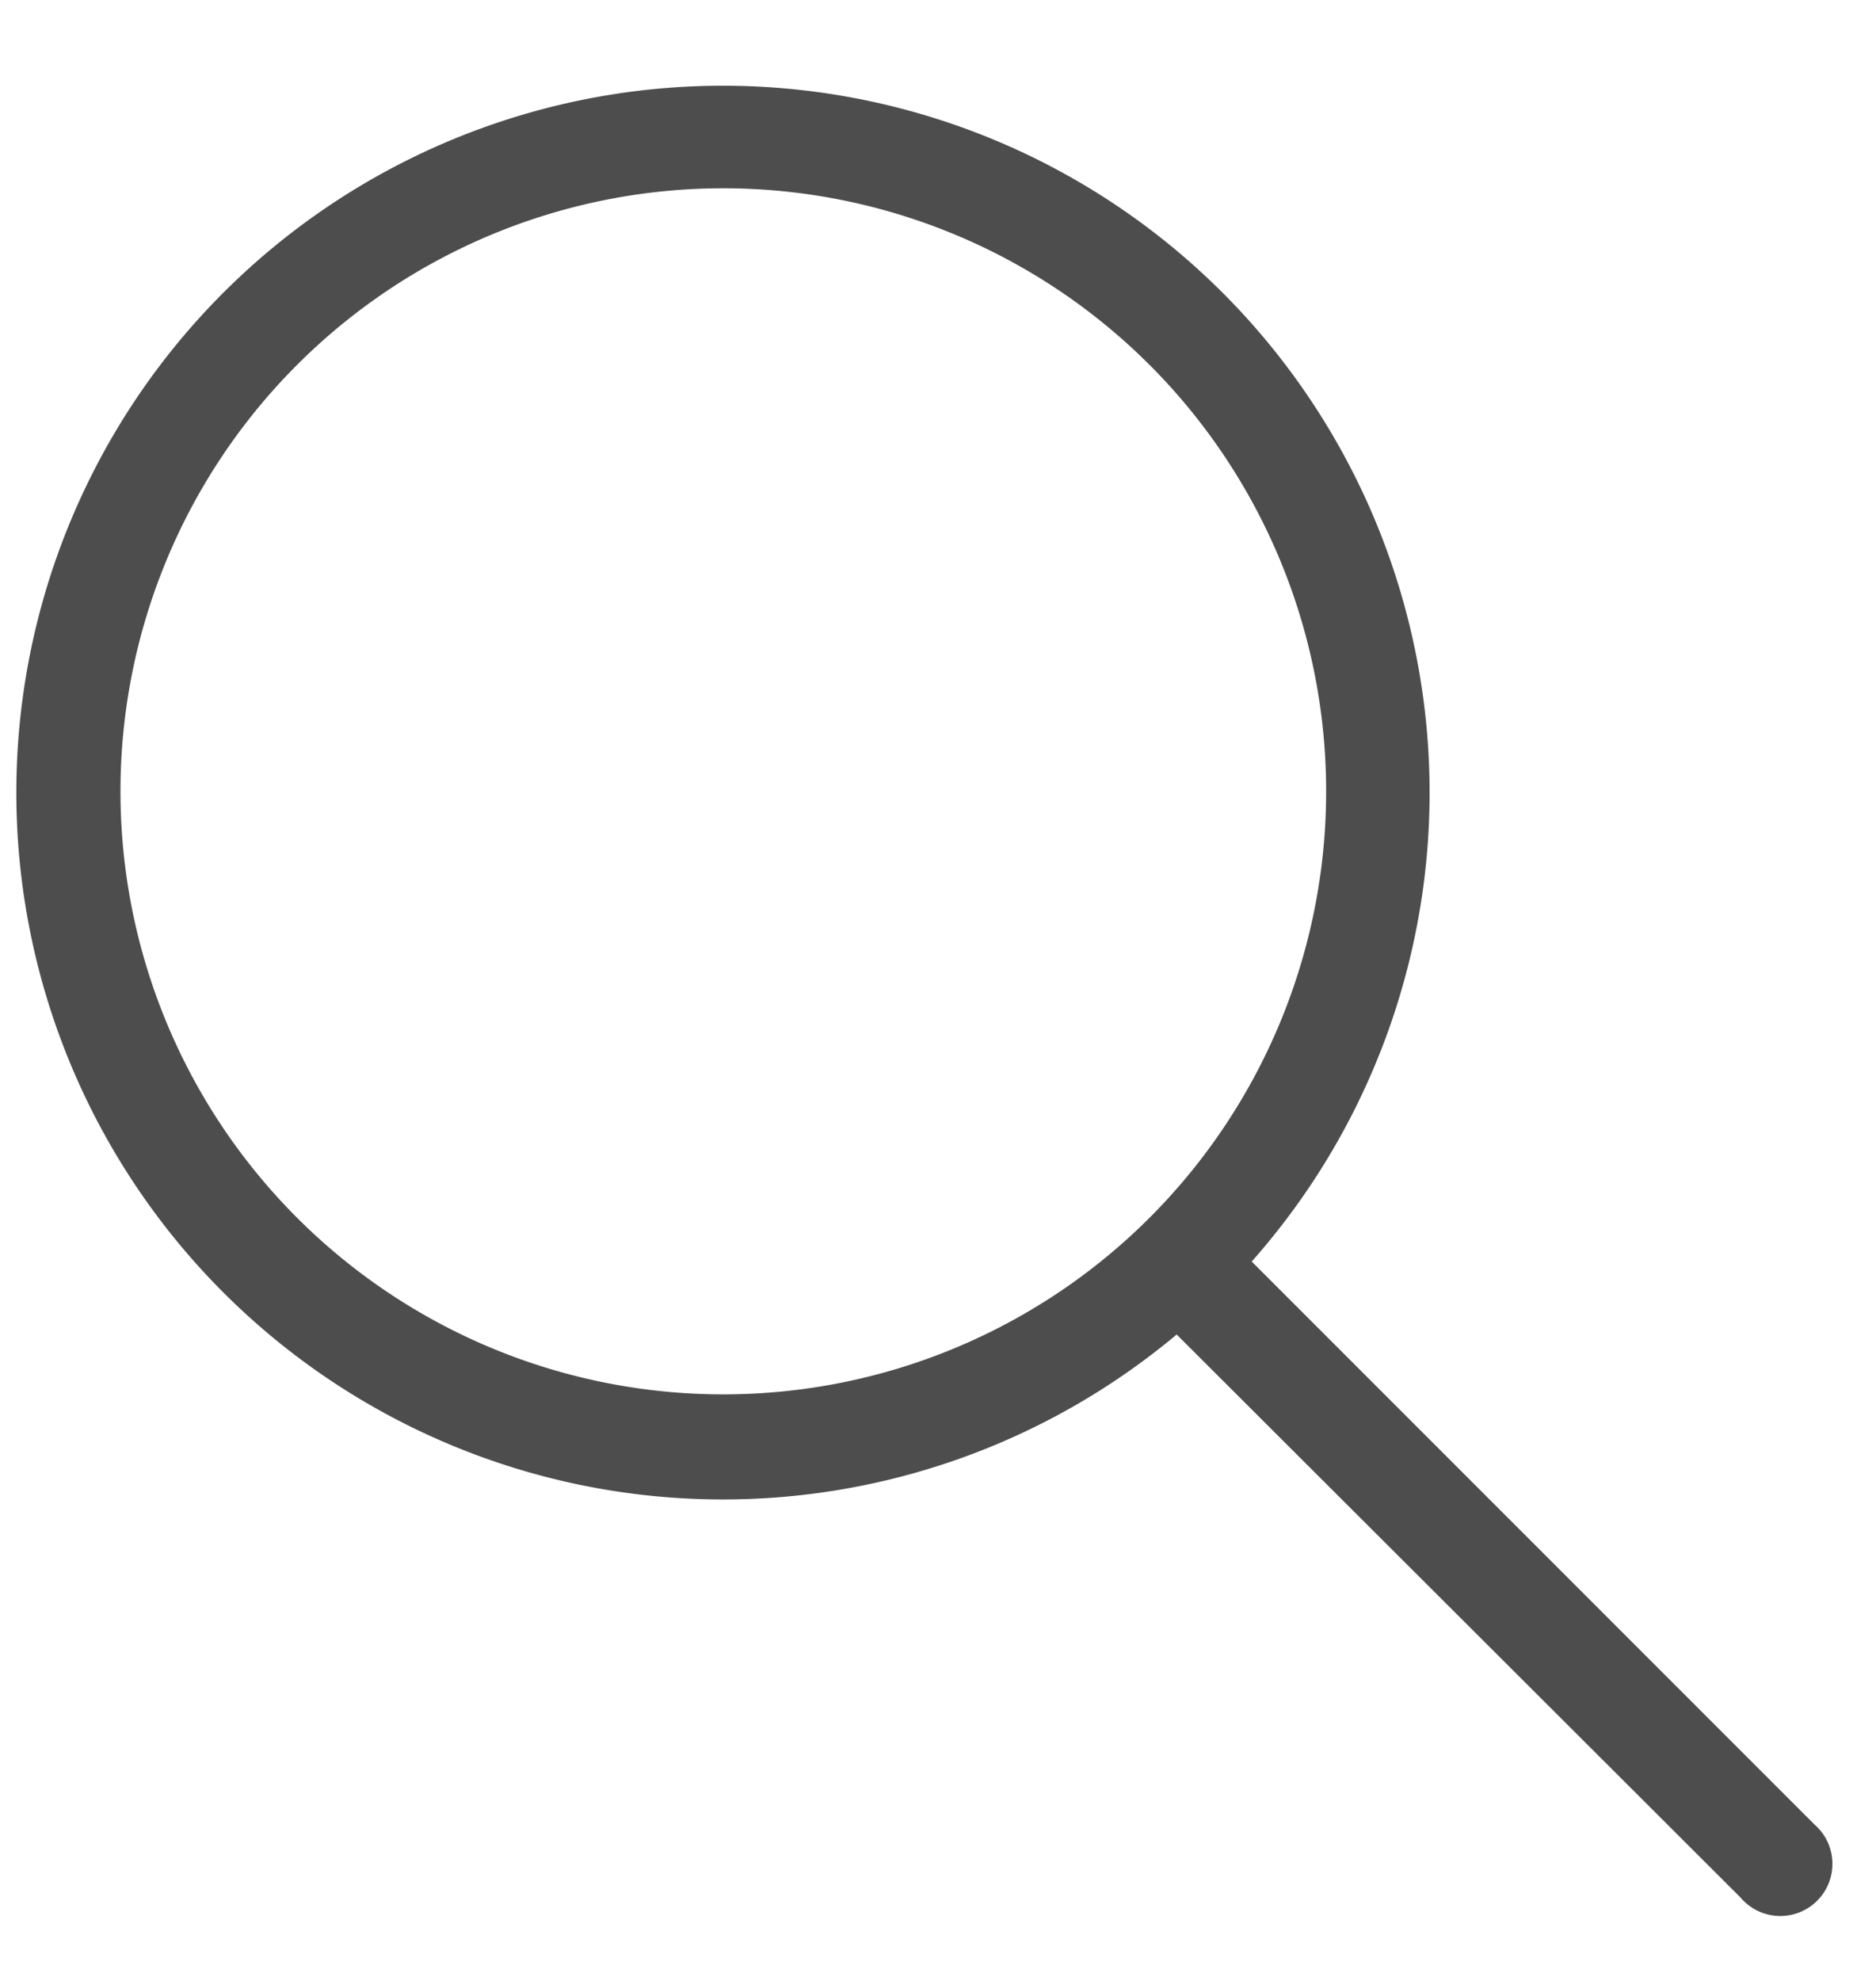 <svg xmlns:xlink="http://www.w3.org/1999/xlink" xmlns="http://www.w3.org/2000/svg" fill="none" class="icon icon-search" viewBox="0 0 18 19" width="18"  height="19" ><path fill="#121212" fill-rule="evenodd" d="M11.03 11.68A5.784 5.784 0 1 1 2.85 3.5a5.784 5.784 0 0 1 8.18 8.18m.26 1.12a6.78 6.78 0 1 1 .72-.7l5.4 5.4a.5.5 0 1 1-.71.7z" clip-rule="evenodd" fill-opacity="0.75"></path></svg>